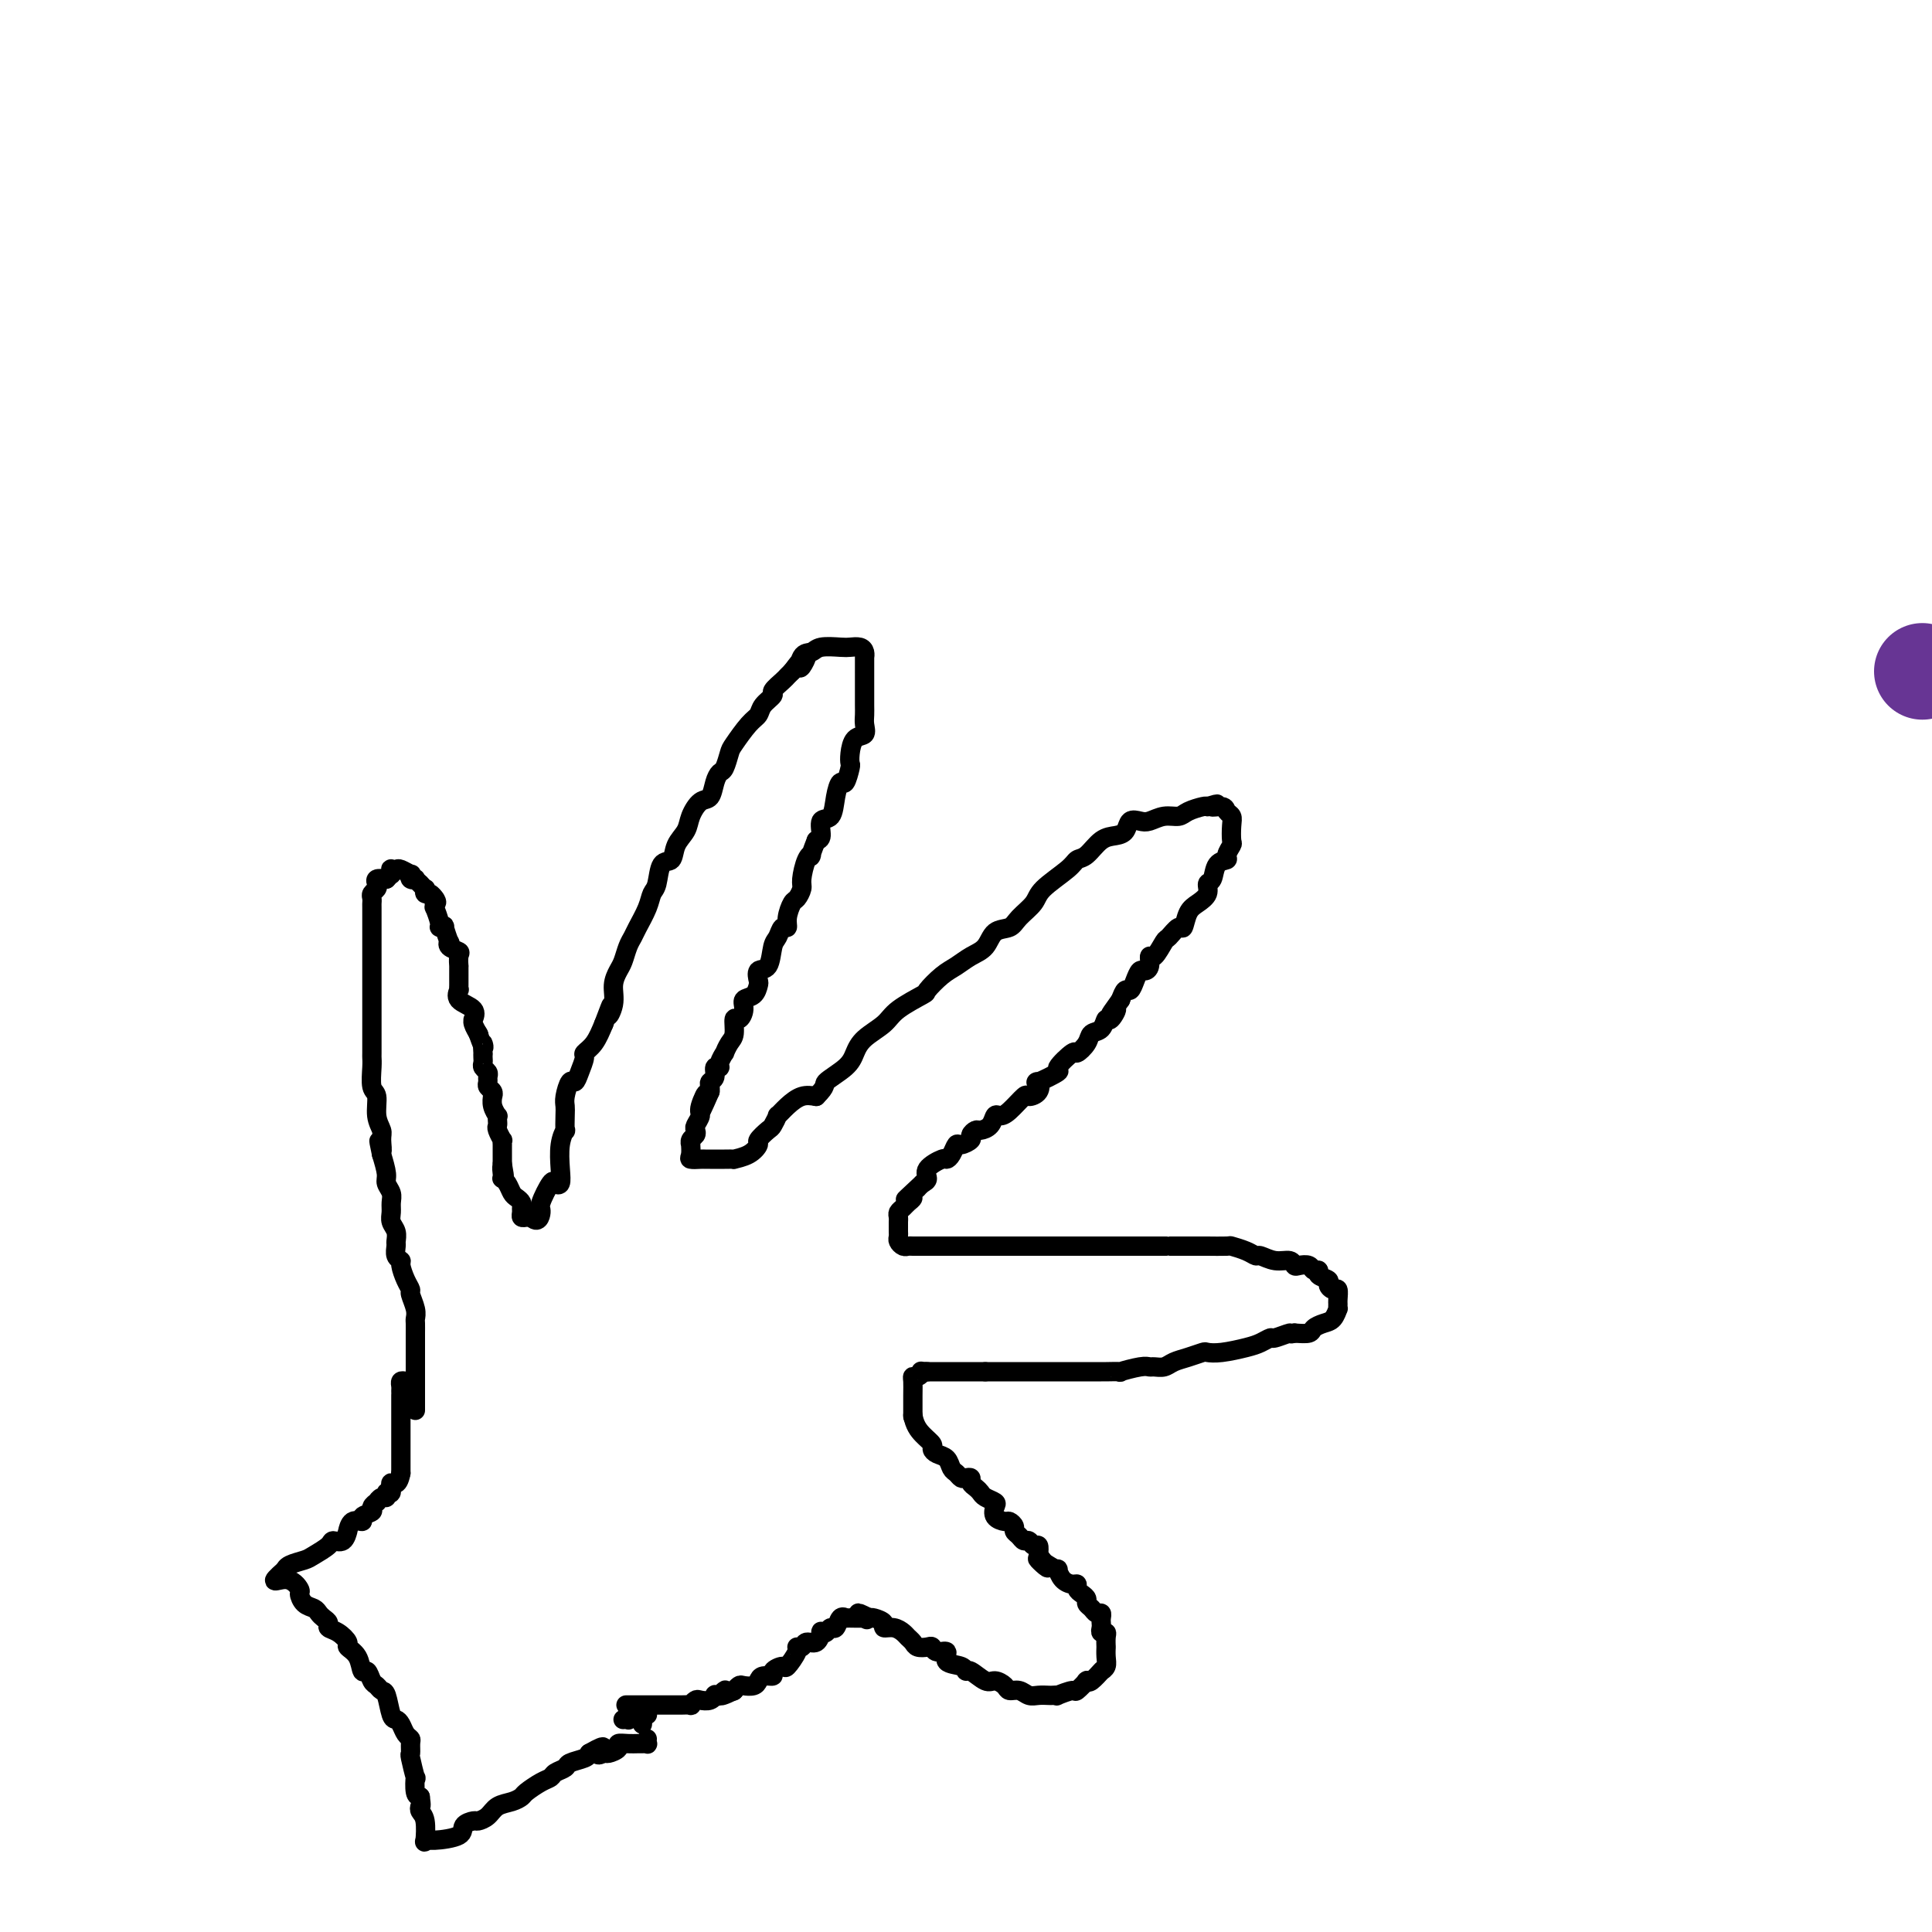 <svg viewBox='0 0 400 400' version='1.1' xmlns='http://www.w3.org/2000/svg' xmlns:xlink='http://www.w3.org/1999/xlink'><g fill='none' stroke='#673594' stroke-width='20' stroke-linecap='round' stroke-linejoin='round'><path d='M398,139c0.000,0.000 0.000,0.000 0,0c0.000,0.000 0.000,0.000 0,0c-0.000,0.000 0.000,0.000 0,0'/></g>
<g fill='none' stroke='#000000' stroke-width='4' stroke-linecap='round' stroke-linejoin='round'><path d='M86,292c0.000,-0.322 0.000,-0.643 0,-2c-0.000,-1.357 -0.000,-3.749 0,-5c0.000,-1.251 0.000,-1.361 0,-2c-0.000,-0.639 -0.000,-1.806 0,-3c0.000,-1.194 0.001,-2.416 0,-3c-0.001,-0.584 -0.004,-0.531 0,-1c0.004,-0.469 0.016,-1.459 0,-2c-0.016,-0.541 -0.060,-0.633 0,-1c0.060,-0.367 0.222,-1.009 0,-2c-0.222,-0.991 -0.829,-2.332 -1,-3c-0.171,-0.668 0.094,-0.664 0,-1c-0.094,-0.336 -0.547,-1.011 -1,-2c-0.453,-0.989 -0.906,-2.292 -1,-3c-0.094,-0.708 0.172,-0.823 0,-1c-0.172,-0.177 -0.782,-0.418 -1,-1c-0.218,-0.582 -0.044,-1.507 0,-2c0.044,-0.493 -0.041,-0.555 0,-1c0.041,-0.445 0.208,-1.274 0,-2c-0.208,-0.726 -0.792,-1.350 -1,-2c-0.208,-0.650 -0.041,-1.327 0,-2c0.041,-0.673 -0.044,-1.340 0,-2c0.044,-0.660 0.218,-1.311 0,-2c-0.218,-0.689 -0.828,-1.416 -1,-2c-0.172,-0.584 0.094,-1.024 0,-2c-0.094,-0.976 -0.547,-2.488 -1,-4'/><path d='M79,239c-1.078,-5.079 -0.274,-1.778 0,-1c0.274,0.778 0.017,-0.969 0,-2c-0.017,-1.031 0.206,-1.347 0,-2c-0.206,-0.653 -0.840,-1.643 -1,-3c-0.160,-1.357 0.153,-3.083 0,-4c-0.153,-0.917 -0.773,-1.026 -1,-2c-0.227,-0.974 -0.061,-2.812 0,-4c0.061,-1.188 0.016,-1.725 0,-2c-0.016,-0.275 -0.004,-0.287 0,-1c0.004,-0.713 0.001,-2.126 0,-3c-0.001,-0.874 -0.000,-1.208 0,-2c0.000,-0.792 0.000,-2.043 0,-3c-0.000,-0.957 -0.000,-1.621 0,-2c0.000,-0.379 0.000,-0.472 0,-1c-0.000,-0.528 -0.000,-1.492 0,-2c0.000,-0.508 0.000,-0.560 0,-1c-0.000,-0.440 -0.000,-1.267 0,-2c0.000,-0.733 0.000,-1.372 0,-2c-0.000,-0.628 -0.000,-1.247 0,-2c0.000,-0.753 0.000,-1.642 0,-2c-0.000,-0.358 -0.000,-0.186 0,-1c0.000,-0.814 0.000,-2.613 0,-3c-0.000,-0.387 -0.001,0.640 0,0c0.001,-0.640 0.004,-2.945 0,-4c-0.004,-1.055 -0.015,-0.860 0,-1c0.015,-0.140 0.055,-0.616 0,-1c-0.055,-0.384 -0.205,-0.678 0,-1c0.205,-0.322 0.766,-0.674 1,-1c0.234,-0.326 0.140,-0.626 0,-1c-0.140,-0.374 -0.326,-0.821 0,-1c0.326,-0.179 1.163,-0.089 2,0'/><path d='M80,182c0.692,-0.707 0.921,-0.974 1,-1c0.079,-0.026 0.009,0.188 0,0c-0.009,-0.188 0.044,-0.778 0,-1c-0.044,-0.222 -0.183,-0.074 0,0c0.183,0.074 0.689,0.076 1,0c0.311,-0.076 0.427,-0.230 1,0c0.573,0.230 1.602,0.845 2,1c0.398,0.155 0.163,-0.151 0,0c-0.163,0.151 -0.255,0.757 0,1c0.255,0.243 0.857,0.122 1,0c0.143,-0.122 -0.172,-0.244 0,0c0.172,0.244 0.830,0.854 1,1c0.170,0.146 -0.148,-0.172 0,0c0.148,0.172 0.761,0.834 1,1c0.239,0.166 0.103,-0.166 0,0c-0.103,0.166 -0.172,0.828 0,1c0.172,0.172 0.585,-0.146 1,0c0.415,0.146 0.833,0.756 1,1c0.167,0.244 0.084,0.122 0,0'/><path d='M90,186c0.775,1.019 0.212,1.068 0,1c-0.212,-0.068 -0.072,-0.253 0,0c0.072,0.253 0.076,0.944 0,1c-0.076,0.056 -0.232,-0.524 0,0c0.232,0.524 0.850,2.152 1,3c0.150,0.848 -0.170,0.916 0,1c0.170,0.084 0.828,0.183 1,0c0.172,-0.183 -0.143,-0.648 0,0c0.143,0.648 0.742,2.410 1,3c0.258,0.590 0.174,0.008 0,0c-0.174,-0.008 -0.439,0.556 0,1c0.439,0.444 1.582,0.766 2,1c0.418,0.234 0.112,0.381 0,1c-0.112,0.619 -0.030,1.711 0,2c0.030,0.289 0.009,-0.226 0,0c-0.009,0.226 -0.005,1.191 0,2c0.005,0.809 0.013,1.462 0,2c-0.013,0.538 -0.046,0.961 0,1c0.046,0.039 0.170,-0.305 0,0c-0.170,0.305 -0.635,1.261 0,2c0.635,0.739 2.370,1.263 3,2c0.630,0.737 0.155,1.686 0,2c-0.155,0.314 0.010,-0.009 0,0c-0.010,0.009 -0.195,0.349 0,1c0.195,0.651 0.770,1.615 1,2c0.230,0.385 0.115,0.193 0,0'/><path d='M99,214c1.619,4.660 1.166,2.309 1,2c-0.166,-0.309 -0.046,1.423 0,2c0.046,0.577 0.016,-0.000 0,0c-0.016,0.000 -0.018,0.577 0,1c0.018,0.423 0.058,0.691 0,1c-0.058,0.309 -0.213,0.660 0,1c0.213,0.340 0.793,0.668 1,1c0.207,0.332 0.041,0.667 0,1c-0.041,0.333 0.041,0.664 0,1c-0.041,0.336 -0.207,0.677 0,1c0.207,0.323 0.786,0.628 1,1c0.214,0.372 0.061,0.811 0,1c-0.061,0.189 -0.030,0.127 0,0c0.030,-0.127 0.061,-0.318 0,0c-0.061,0.318 -0.212,1.146 0,2c0.212,0.854 0.788,1.733 1,2c0.212,0.267 0.061,-0.078 0,0c-0.061,0.078 -0.030,0.580 0,1c0.030,0.420 0.061,0.757 0,1c-0.061,0.243 -0.212,0.390 0,1c0.212,0.610 0.789,1.683 1,2c0.211,0.317 0.057,-0.123 0,0c-0.057,0.123 -0.015,0.807 0,1c0.015,0.193 0.004,-0.107 0,0c-0.004,0.107 -0.001,0.620 0,1c0.001,0.380 0.000,0.628 0,1c-0.000,0.372 -0.000,0.869 0,1c0.000,0.131 0.000,-0.106 0,0c-0.000,0.106 -0.000,0.553 0,1'/><path d='M104,241c0.774,4.360 0.210,1.759 0,1c-0.210,-0.759 -0.067,0.325 0,1c0.067,0.675 0.059,0.940 0,1c-0.059,0.060 -0.170,-0.086 0,0c0.170,0.086 0.620,0.404 1,1c0.380,0.596 0.691,1.469 1,2c0.309,0.531 0.618,0.720 1,1c0.382,0.280 0.837,0.649 1,1c0.163,0.351 0.033,0.682 0,1c-0.033,0.318 0.033,0.621 0,1c-0.033,0.379 -0.163,0.833 0,1c0.163,0.167 0.618,0.048 1,0c0.382,-0.048 0.691,-0.024 1,0'/><path d='M110,252c1.411,1.532 1.937,-0.138 2,-1c0.063,-0.862 -0.337,-0.918 0,-2c0.337,-1.082 1.410,-3.192 2,-4c0.590,-0.808 0.698,-0.316 1,0c0.302,0.316 0.799,0.455 1,0c0.201,-0.455 0.106,-1.505 0,-3c-0.106,-1.495 -0.224,-3.437 0,-5c0.224,-1.563 0.791,-2.749 1,-3c0.209,-0.251 0.059,0.433 0,0c-0.059,-0.433 -0.027,-1.981 0,-3c0.027,-1.019 0.048,-1.507 0,-2c-0.048,-0.493 -0.166,-0.990 0,-2c0.166,-1.010 0.617,-2.532 1,-3c0.383,-0.468 0.697,0.119 1,0c0.303,-0.119 0.595,-0.943 1,-2c0.405,-1.057 0.923,-2.345 1,-3c0.077,-0.655 -0.287,-0.676 0,-1c0.287,-0.324 1.225,-0.950 2,-2c0.775,-1.050 1.388,-2.525 2,-4'/><path d='M125,212c2.483,-6.573 1.190,-3.006 1,-2c-0.190,1.006 0.722,-0.549 1,-2c0.278,-1.451 -0.080,-2.798 0,-4c0.080,-1.202 0.598,-2.260 1,-3c0.402,-0.740 0.689,-1.163 1,-2c0.311,-0.837 0.647,-2.087 1,-3c0.353,-0.913 0.725,-1.488 1,-2c0.275,-0.512 0.454,-0.961 1,-2c0.546,-1.039 1.460,-2.668 2,-4c0.540,-1.332 0.707,-2.366 1,-3c0.293,-0.634 0.712,-0.869 1,-2c0.288,-1.131 0.443,-3.159 1,-4c0.557,-0.841 1.514,-0.495 2,-1c0.486,-0.505 0.501,-1.860 1,-3c0.499,-1.140 1.482,-2.066 2,-3c0.518,-0.934 0.573,-1.875 1,-3c0.427,-1.125 1.228,-2.432 2,-3c0.772,-0.568 1.517,-0.397 2,-1c0.483,-0.603 0.705,-1.980 1,-3c0.295,-1.020 0.663,-1.684 1,-2c0.337,-0.316 0.644,-0.283 1,-1c0.356,-0.717 0.763,-2.184 1,-3c0.237,-0.816 0.306,-0.982 1,-2c0.694,-1.018 2.012,-2.888 3,-4c0.988,-1.112 1.644,-1.468 2,-2c0.356,-0.532 0.410,-1.242 1,-2c0.590,-0.758 1.716,-1.565 2,-2c0.284,-0.435 -0.274,-0.498 0,-1c0.274,-0.502 1.382,-1.443 2,-2c0.618,-0.557 0.748,-0.731 1,-1c0.252,-0.269 0.626,-0.635 1,-1'/><path d='M164,139c4.658,-6.305 2.803,-2.068 2,-1c-0.803,1.068 -0.553,-1.034 0,-2c0.553,-0.966 1.409,-0.795 2,-1c0.591,-0.205 0.919,-0.784 2,-1c1.081,-0.216 2.917,-0.067 4,0c1.083,0.067 1.415,0.053 2,0c0.585,-0.053 1.425,-0.147 2,0c0.575,0.147 0.886,0.533 1,1c0.114,0.467 0.030,1.016 0,1c-0.030,-0.016 -0.008,-0.596 0,0c0.008,0.596 0.002,2.368 0,3c-0.002,0.632 -0.001,0.123 0,0c0.001,-0.123 0.000,0.141 0,1c-0.000,0.859 -0.001,2.313 0,3c0.001,0.687 0.002,0.608 0,1c-0.002,0.392 -0.007,1.255 0,2c0.007,0.745 0.026,1.372 0,2c-0.026,0.628 -0.098,1.258 0,2c0.098,0.742 0.367,1.597 0,2c-0.367,0.403 -1.369,0.354 -2,1c-0.631,0.646 -0.890,1.985 -1,3c-0.110,1.015 -0.071,1.705 0,2c0.071,0.295 0.175,0.195 0,1c-0.175,0.805 -0.629,2.514 -1,3c-0.371,0.486 -0.659,-0.252 -1,0c-0.341,0.252 -0.735,1.493 -1,3c-0.265,1.507 -0.401,3.280 -1,4c-0.599,0.720 -1.661,0.386 -2,1c-0.339,0.614 0.046,2.175 0,3c-0.046,0.825 -0.523,0.912 -1,1'/><path d='M169,174c-1.730,4.390 -1.055,3.366 -1,3c0.055,-0.366 -0.510,-0.072 -1,1c-0.490,1.072 -0.906,2.923 -1,4c-0.094,1.077 0.133,1.379 0,2c-0.133,0.621 -0.627,1.562 -1,2c-0.373,0.438 -0.625,0.373 -1,1c-0.375,0.627 -0.874,1.947 -1,3c-0.126,1.053 0.122,1.838 0,2c-0.122,0.162 -0.615,-0.298 -1,0c-0.385,0.298 -0.664,1.355 -1,2c-0.336,0.645 -0.731,0.879 -1,2c-0.269,1.121 -0.414,3.130 -1,4c-0.586,0.870 -1.615,0.599 -2,1c-0.385,0.401 -0.127,1.472 0,2c0.127,0.528 0.122,0.514 0,1c-0.122,0.486 -0.362,1.472 -1,2c-0.638,0.528 -1.673,0.596 -2,1c-0.327,0.404 0.053,1.143 0,2c-0.053,0.857 -0.540,1.831 -1,2c-0.460,0.169 -0.893,-0.468 -1,0c-0.107,0.468 0.111,2.041 0,3c-0.111,0.959 -0.550,1.305 -1,2c-0.450,0.695 -0.909,1.740 -1,2c-0.091,0.260 0.187,-0.263 0,0c-0.187,0.263 -0.838,1.313 -1,2c-0.162,0.687 0.167,1.010 0,1c-0.167,-0.010 -0.829,-0.354 -1,0c-0.171,0.354 0.150,1.404 0,2c-0.150,0.596 -0.771,0.737 -1,1c-0.229,0.263 -0.065,0.646 0,1c0.065,0.354 0.033,0.677 0,1'/><path d='M147,226c-3.565,8.174 -1.477,2.610 -1,1c0.477,-1.610 -0.656,0.735 -1,2c-0.344,1.265 0.100,1.452 0,2c-0.100,0.548 -0.745,1.458 -1,2c-0.255,0.542 -0.121,0.718 0,1c0.121,0.282 0.229,0.671 0,1c-0.229,0.329 -0.795,0.600 -1,1c-0.205,0.400 -0.048,0.930 0,1c0.048,0.070 -0.012,-0.321 0,0c0.012,0.321 0.097,1.354 0,2c-0.097,0.646 -0.378,0.905 0,1c0.378,0.095 1.413,0.025 2,0c0.587,-0.025 0.726,-0.007 1,0c0.274,0.007 0.684,0.002 1,0c0.316,-0.002 0.539,-0.003 1,0c0.461,0.003 1.161,0.008 2,0c0.839,-0.008 1.817,-0.028 2,0c0.183,0.028 -0.427,0.106 0,0c0.427,-0.106 1.893,-0.394 3,-1c1.107,-0.606 1.856,-1.529 2,-2c0.144,-0.471 -0.317,-0.489 0,-1c0.317,-0.511 1.410,-1.516 2,-2c0.590,-0.484 0.675,-0.449 1,-1c0.325,-0.551 0.891,-1.689 1,-2c0.109,-0.311 -0.239,0.205 0,0c0.239,-0.205 1.064,-1.132 2,-2c0.936,-0.868 1.982,-1.677 3,-2c1.018,-0.323 2.009,-0.162 3,0'/><path d='M169,227c2.404,-2.392 1.414,-2.373 2,-3c0.586,-0.627 2.748,-1.899 4,-3c1.252,-1.101 1.594,-2.029 2,-3c0.406,-0.971 0.877,-1.984 2,-3c1.123,-1.016 2.898,-2.033 4,-3c1.102,-0.967 1.530,-1.883 3,-3c1.470,-1.117 3.982,-2.435 5,-3c1.018,-0.565 0.542,-0.377 1,-1c0.458,-0.623 1.851,-2.059 3,-3c1.149,-0.941 2.055,-1.389 3,-2c0.945,-0.611 1.928,-1.384 3,-2c1.072,-0.616 2.231,-1.074 3,-2c0.769,-0.926 1.147,-2.319 2,-3c0.853,-0.681 2.179,-0.651 3,-1c0.821,-0.349 1.136,-1.078 2,-2c0.864,-0.922 2.275,-2.038 3,-3c0.725,-0.962 0.763,-1.771 2,-3c1.237,-1.229 3.672,-2.879 5,-4c1.328,-1.121 1.550,-1.714 2,-2c0.450,-0.286 1.128,-0.266 2,-1c0.872,-0.734 1.939,-2.221 3,-3c1.061,-0.779 2.118,-0.849 3,-1c0.882,-0.151 1.590,-0.384 2,-1c0.410,-0.616 0.523,-1.614 1,-2c0.477,-0.386 1.320,-0.159 2,0c0.680,0.159 1.198,0.249 2,0c0.802,-0.249 1.889,-0.837 3,-1c1.111,-0.163 2.246,0.101 3,0c0.754,-0.101 1.126,-0.566 2,-1c0.874,-0.434 2.250,-0.838 3,-1c0.750,-0.162 0.875,-0.081 1,0'/><path d='M250,167c3.520,-1.070 1.322,-0.243 1,0c-0.322,0.243 1.234,-0.096 2,0c0.766,0.096 0.742,0.626 1,1c0.258,0.374 0.797,0.590 1,1c0.203,0.410 0.070,1.013 0,2c-0.070,0.987 -0.078,2.356 0,3c0.078,0.644 0.243,0.561 0,1c-0.243,0.439 -0.892,1.398 -1,2c-0.108,0.602 0.327,0.847 0,1c-0.327,0.153 -1.414,0.215 -2,1c-0.586,0.785 -0.671,2.292 -1,3c-0.329,0.708 -0.900,0.618 -1,1c-0.100,0.382 0.273,1.235 0,2c-0.273,0.765 -1.190,1.442 -2,2c-0.810,0.558 -1.511,0.998 -2,2c-0.489,1.002 -0.764,2.568 -1,3c-0.236,0.432 -0.431,-0.268 -1,0c-0.569,0.268 -1.511,1.504 -2,2c-0.489,0.496 -0.526,0.253 -1,1c-0.474,0.747 -1.384,2.486 -2,3c-0.616,0.514 -0.939,-0.197 -1,0c-0.061,0.197 0.138,1.300 0,2c-0.138,0.700 -0.614,0.995 -1,1c-0.386,0.005 -0.681,-0.280 -1,0c-0.319,0.280 -0.663,1.127 -1,2c-0.337,0.873 -0.668,1.774 -1,2c-0.332,0.226 -0.666,-0.221 -1,0c-0.334,0.221 -0.667,1.111 -1,2'/><path d='M232,207c-3.583,4.965 -1.542,2.376 -1,2c0.542,-0.376 -0.417,1.460 -1,2c-0.583,0.540 -0.791,-0.215 -1,0c-0.209,0.215 -0.421,1.400 -1,2c-0.579,0.600 -1.527,0.617 -2,1c-0.473,0.383 -0.473,1.134 -1,2c-0.527,0.866 -1.582,1.848 -2,2c-0.418,0.152 -0.200,-0.525 -1,0c-0.800,0.525 -2.619,2.252 -3,3c-0.381,0.748 0.675,0.516 0,1c-0.675,0.484 -3.082,1.682 -4,2c-0.918,0.318 -0.346,-0.244 0,0c0.346,0.244 0.468,1.295 0,2c-0.468,0.705 -1.526,1.063 -2,1c-0.474,-0.063 -0.364,-0.546 -1,0c-0.636,0.546 -2.020,2.122 -3,3c-0.980,0.878 -1.558,1.057 -2,1c-0.442,-0.057 -0.750,-0.352 -1,0c-0.250,0.352 -0.443,1.351 -1,2c-0.557,0.649 -1.476,0.949 -2,1c-0.524,0.051 -0.651,-0.146 -1,0c-0.349,0.146 -0.919,0.634 -1,1c-0.081,0.366 0.329,0.610 0,1c-0.329,0.390 -1.395,0.926 -2,1c-0.605,0.074 -0.748,-0.314 -1,0c-0.252,0.314 -0.613,1.331 -1,2c-0.387,0.669 -0.800,0.992 -1,1c-0.200,0.008 -0.188,-0.297 -1,0c-0.812,0.297 -2.449,1.195 -3,2c-0.551,0.805 -0.014,1.516 0,2c0.014,0.484 -0.493,0.742 -1,1'/><path d='M191,245c-6.505,6.057 -2.268,2.200 -1,1c1.268,-1.200 -0.435,0.256 -1,1c-0.565,0.744 0.006,0.777 0,1c-0.006,0.223 -0.590,0.638 -1,1c-0.410,0.362 -0.646,0.672 -1,1c-0.354,0.328 -0.827,0.676 -1,1c-0.173,0.324 -0.046,0.626 0,1c0.046,0.374 0.012,0.821 0,1c-0.012,0.179 -0.003,0.089 0,0c0.003,-0.089 0.000,-0.179 0,0c-0.000,0.179 0.003,0.626 0,1c-0.003,0.374 -0.012,0.675 0,1c0.012,0.325 0.043,0.676 0,1c-0.043,0.324 -0.162,0.623 0,1c0.162,0.377 0.603,0.833 1,1c0.397,0.167 0.749,0.045 1,0c0.251,-0.045 0.400,-0.012 1,0c0.600,0.012 1.652,0.003 3,0c1.348,-0.003 2.992,-0.001 4,0c1.008,0.001 1.380,0.000 2,0c0.620,-0.000 1.487,-0.000 3,0c1.513,0.000 3.670,0.000 5,0c1.330,-0.000 1.832,-0.000 3,0c1.168,0.000 3.002,0.000 4,0c0.998,-0.000 1.161,-0.000 2,0c0.839,0.000 2.353,0.000 3,0c0.647,-0.000 0.428,-0.000 1,0c0.572,0.000 1.937,0.000 3,0c1.063,-0.000 1.825,-0.000 3,0c1.175,0.000 2.764,0.000 4,0c1.236,-0.000 2.118,-0.000 3,0'/><path d='M232,258c7.688,-0.000 4.907,-0.000 5,0c0.093,0.000 3.059,0.000 4,0c0.941,-0.000 -0.143,-0.001 1,0c1.143,0.001 4.512,0.003 6,0c1.488,-0.003 1.096,-0.011 2,0c0.904,0.011 3.105,0.040 4,0c0.895,-0.040 0.483,-0.150 1,0c0.517,0.150 1.963,0.561 3,1c1.037,0.439 1.664,0.906 2,1c0.336,0.094 0.379,-0.185 1,0c0.621,0.185 1.819,0.833 3,1c1.181,0.167 2.343,-0.147 3,0c0.657,0.147 0.807,0.757 1,1c0.193,0.243 0.428,0.121 1,0c0.572,-0.121 1.482,-0.240 2,0c0.518,0.240 0.646,0.837 1,1c0.354,0.163 0.935,-0.110 1,0c0.065,0.110 -0.385,0.602 0,1c0.385,0.398 1.606,0.702 2,1c0.394,0.298 -0.038,0.590 0,1c0.038,0.410 0.546,0.937 1,1c0.454,0.063 0.854,-0.339 1,0c0.146,0.339 0.037,1.418 0,2c-0.037,0.582 -0.001,0.667 0,1c0.001,0.333 -0.031,0.915 0,1c0.031,0.085 0.126,-0.327 0,0c-0.126,0.327 -0.473,1.394 -1,2c-0.527,0.606 -1.234,0.750 -2,1c-0.766,0.250 -1.591,0.606 -2,1c-0.409,0.394 -0.403,0.827 -1,1c-0.597,0.173 -1.799,0.087 -3,0'/><path d='M268,276c-1.292,0.400 -0.521,-0.100 -1,0c-0.479,0.100 -2.207,0.801 -3,1c-0.793,0.199 -0.650,-0.104 -1,0c-0.350,0.104 -1.191,0.616 -2,1c-0.809,0.384 -1.584,0.642 -3,1c-1.416,0.358 -3.471,0.817 -5,1c-1.529,0.183 -2.531,0.091 -3,0c-0.469,-0.091 -0.406,-0.182 -1,0c-0.594,0.182 -1.847,0.638 -3,1c-1.153,0.362 -2.207,0.632 -3,1c-0.793,0.368 -1.325,0.834 -2,1c-0.675,0.166 -1.495,0.030 -2,0c-0.505,-0.030 -0.697,0.044 -1,0c-0.303,-0.044 -0.719,-0.208 -2,0c-1.281,0.208 -3.428,0.788 -4,1c-0.572,0.212 0.431,0.057 0,0c-0.431,-0.057 -2.295,-0.015 -3,0c-0.705,0.015 -0.251,0.004 -1,0c-0.749,-0.004 -2.700,-0.001 -4,0c-1.300,0.001 -1.948,0.000 -2,0c-0.052,-0.000 0.491,-0.000 0,0c-0.491,0.000 -2.018,0.000 -3,0c-0.982,-0.000 -1.420,-0.000 -2,0c-0.580,0.000 -1.302,0.000 -2,0c-0.698,-0.000 -1.371,-0.000 -2,0c-0.629,0.000 -1.214,0.000 -2,0c-0.786,-0.000 -1.771,-0.000 -2,0c-0.229,0.000 0.300,0.000 0,0c-0.300,-0.000 -1.427,-0.000 -2,0c-0.573,0.000 -0.592,0.000 -1,0c-0.408,-0.000 -1.204,-0.000 -2,0'/><path d='M204,284c-4.737,0.000 -2.579,0.000 -2,0c0.579,0.000 -0.422,0.000 -1,0c-0.578,-0.000 -0.733,0.000 -1,0c-0.267,0.000 -0.644,0.000 -1,0c-0.356,0.000 -0.689,0.000 -1,0c-0.311,0.000 -0.599,0.000 -1,0c-0.401,0.000 -0.917,0.000 -1,0c-0.083,0.000 0.265,0.000 0,0c-0.265,0.000 -1.143,0.000 -2,0c-0.857,0.000 -1.692,0.000 -2,0c-0.308,-0.000 -0.088,0.000 0,0c0.088,0.000 0.044,0.000 0,0'/><path d='M192,284c-2.038,-0.063 -1.135,-0.220 -1,0c0.135,0.220 -0.500,0.816 -1,1c-0.500,0.184 -0.866,-0.046 -1,0c-0.134,0.046 -0.036,0.366 0,1c0.036,0.634 0.010,1.582 0,3c-0.010,1.418 -0.003,3.305 0,4c0.003,0.695 0.001,0.199 0,0c-0.001,-0.199 -0.000,-0.099 0,0'/><path d='M189,293c0.329,2.035 1.153,3.122 2,4c0.847,0.878 1.719,1.549 2,2c0.281,0.451 -0.027,0.684 0,1c0.027,0.316 0.388,0.715 1,1c0.612,0.285 1.473,0.455 2,1c0.527,0.545 0.720,1.466 1,2c0.280,0.534 0.649,0.682 1,1c0.351,0.318 0.685,0.806 1,1c0.315,0.194 0.609,0.093 1,0c0.391,-0.093 0.877,-0.180 1,0c0.123,0.180 -0.117,0.626 0,1c0.117,0.374 0.592,0.677 1,1c0.408,0.323 0.748,0.667 1,1c0.252,0.333 0.414,0.653 1,1c0.586,0.347 1.596,0.719 2,1c0.404,0.281 0.203,0.471 0,1c-0.203,0.529 -0.409,1.399 0,2c0.409,0.601 1.433,0.934 2,1c0.567,0.066 0.677,-0.136 1,0c0.323,0.136 0.860,0.610 1,1c0.140,0.390 -0.117,0.697 0,1c0.117,0.303 0.610,0.601 1,1c0.390,0.399 0.679,0.897 1,1c0.321,0.103 0.674,-0.189 1,0c0.326,0.189 0.626,0.859 1,1c0.374,0.141 0.821,-0.245 1,0c0.179,0.245 0.089,1.123 0,2'/><path d='M215,322c3.934,4.670 0.769,1.846 0,1c-0.769,-0.846 0.858,0.285 2,1c1.142,0.715 1.798,1.014 2,1c0.202,-0.014 -0.052,-0.340 0,0c0.052,0.340 0.409,1.348 1,2c0.591,0.652 1.416,0.948 2,1c0.584,0.052 0.926,-0.141 1,0c0.074,0.141 -0.121,0.615 0,1c0.121,0.385 0.557,0.682 1,1c0.443,0.318 0.893,0.659 1,1c0.107,0.341 -0.129,0.683 0,1c0.129,0.317 0.623,0.610 1,1c0.377,0.390 0.637,0.878 1,1c0.363,0.122 0.828,-0.121 1,0c0.172,0.121 0.050,0.606 0,1c-0.050,0.394 -0.027,0.696 0,1c0.027,0.304 0.060,0.611 0,1c-0.060,0.389 -0.212,0.861 0,1c0.212,0.139 0.789,-0.055 1,0c0.211,0.055 0.056,0.360 0,1c-0.056,0.640 -0.014,1.614 0,2c0.014,0.386 0.000,0.184 0,0c-0.000,-0.184 0.014,-0.350 0,0c-0.014,0.350 -0.054,1.216 0,2c0.054,0.784 0.204,1.485 0,2c-0.204,0.515 -0.762,0.842 -1,1c-0.238,0.158 -0.157,0.145 0,0c0.157,-0.145 0.388,-0.424 0,0c-0.388,0.424 -1.397,1.550 -2,2c-0.603,0.450 -0.802,0.225 -1,0'/><path d='M225,348c-0.500,0.338 0.249,-0.316 0,0c-0.249,0.316 -1.495,1.601 -2,2c-0.505,0.399 -0.267,-0.089 -1,0c-0.733,0.089 -2.437,0.756 -3,1c-0.563,0.244 0.015,0.067 0,0c-0.015,-0.067 -0.623,-0.022 -1,0c-0.377,0.022 -0.525,0.021 -1,0c-0.475,-0.021 -1.278,-0.061 -2,0c-0.722,0.061 -1.363,0.222 -2,0c-0.637,-0.222 -1.272,-0.828 -2,-1c-0.728,-0.172 -1.550,0.090 -2,0c-0.450,-0.090 -0.527,-0.531 -1,-1c-0.473,-0.469 -1.343,-0.966 -2,-1c-0.657,-0.034 -1.102,0.396 -2,0c-0.898,-0.396 -2.249,-1.616 -3,-2c-0.751,-0.384 -0.901,0.070 -1,0c-0.099,-0.070 -0.145,-0.663 -1,-1c-0.855,-0.337 -2.518,-0.416 -3,-1c-0.482,-0.584 0.218,-1.672 0,-2c-0.218,-0.328 -1.354,0.105 -2,0c-0.646,-0.105 -0.803,-0.749 -1,-1c-0.197,-0.251 -0.433,-0.108 -1,0c-0.567,0.108 -1.464,0.183 -2,0c-0.536,-0.183 -0.712,-0.623 -1,-1c-0.288,-0.377 -0.688,-0.692 -1,-1c-0.312,-0.308 -0.535,-0.608 -1,-1c-0.465,-0.392 -1.172,-0.876 -2,-1c-0.828,-0.124 -1.779,0.111 -2,0c-0.221,-0.111 0.287,-0.568 0,-1c-0.287,-0.432 -1.368,-0.838 -2,-1c-0.632,-0.162 -0.816,-0.081 -1,0'/><path d='M180,335c-3.956,-2.022 -1.844,-0.578 -1,0c0.844,0.578 0.422,0.289 0,0'/><path d='M179,335c-0.372,-0.001 -0.744,-0.002 -1,0c-0.256,0.002 -0.397,0.008 -1,0c-0.603,-0.008 -1.667,-0.031 -2,0c-0.333,0.031 0.066,0.117 0,0c-0.066,-0.117 -0.596,-0.437 -1,0c-0.404,0.437 -0.682,1.632 -1,2c-0.318,0.368 -0.676,-0.090 -1,0c-0.324,0.090 -0.616,0.727 -1,1c-0.384,0.273 -0.862,0.182 -1,0c-0.138,-0.182 0.064,-0.455 0,0c-0.064,0.455 -0.393,1.639 -1,2c-0.607,0.361 -1.490,-0.102 -2,0c-0.510,0.102 -0.646,0.769 -1,1c-0.354,0.231 -0.926,0.026 -1,0c-0.074,-0.026 0.350,0.126 0,1c-0.350,0.874 -1.473,2.468 -2,3c-0.527,0.532 -0.456,0.002 -1,0c-0.544,-0.002 -1.703,0.525 -2,1c-0.297,0.475 0.267,0.898 0,1c-0.267,0.102 -1.367,-0.117 -2,0c-0.633,0.117 -0.800,0.571 -1,1c-0.200,0.429 -0.432,0.833 -1,1c-0.568,0.167 -1.472,0.096 -2,0c-0.528,-0.096 -0.681,-0.218 -1,0c-0.319,0.218 -0.806,0.777 -1,1c-0.194,0.223 -0.097,0.112 0,0'/><path d='M152,350c-4.586,2.261 -2.551,0.413 -2,0c0.551,-0.413 -0.381,0.607 -1,1c-0.619,0.393 -0.925,0.157 -1,0c-0.075,-0.157 0.081,-0.234 0,0c-0.081,0.234 -0.398,0.781 -1,1c-0.602,0.219 -1.489,0.111 -2,0c-0.511,-0.111 -0.647,-0.226 -1,0c-0.353,0.226 -0.922,0.793 -1,1c-0.078,0.207 0.336,0.056 0,0c-0.336,-0.056 -1.422,-0.015 -2,0c-0.578,0.015 -0.649,0.004 -1,0c-0.351,-0.004 -0.981,-0.001 -2,0c-1.019,0.001 -2.428,0.000 -4,0c-1.572,-0.000 -3.306,-0.000 -4,0c-0.694,0.000 -0.347,0.000 0,0'/><path d='M84,286c-0.423,-0.093 -0.845,-0.185 -1,0c-0.155,0.185 -0.041,0.648 0,1c0.041,0.352 0.011,0.592 0,1c-0.011,0.408 -0.003,0.984 0,1c0.003,0.016 0.001,-0.530 0,0c-0.001,0.530 -0.000,2.134 0,3c0.000,0.866 0.000,0.992 0,1c-0.000,0.008 -0.000,-0.104 0,0c0.000,0.104 0.000,0.423 0,1c-0.000,0.577 -0.000,1.413 0,2c0.000,0.587 0.000,0.927 0,1c-0.000,0.073 -0.000,-0.121 0,0c0.000,0.121 0.000,0.557 0,1c-0.000,0.443 -0.000,0.893 0,1c0.000,0.107 0.000,-0.130 0,0c-0.000,0.130 -0.000,0.626 0,1c0.000,0.374 0.000,0.625 0,1c-0.000,0.375 -0.000,0.874 0,1c0.000,0.126 0.000,-0.121 0,0c-0.000,0.121 -0.000,0.609 0,1c0.000,0.391 0.000,0.683 0,1c-0.000,0.317 -0.000,0.658 0,1'/><path d='M83,305c-0.625,3.266 -1.687,1.932 -2,2c-0.313,0.068 0.122,1.539 0,2c-0.122,0.461 -0.802,-0.087 -1,0c-0.198,0.087 0.086,0.811 0,1c-0.086,0.189 -0.543,-0.157 -1,0c-0.457,0.157 -0.915,0.815 -1,1c-0.085,0.185 0.203,-0.104 0,0c-0.203,0.104 -0.898,0.600 -1,1c-0.102,0.400 0.389,0.704 0,1c-0.389,0.296 -1.659,0.585 -2,1c-0.341,0.415 0.247,0.956 0,1c-0.247,0.044 -1.327,-0.409 -2,0c-0.673,0.409 -0.938,1.681 -1,2c-0.062,0.319 0.078,-0.314 0,0c-0.078,0.314 -0.376,1.576 -1,2c-0.624,0.424 -1.575,0.011 -2,0c-0.425,-0.011 -0.324,0.379 -1,1c-0.676,0.621 -2.129,1.473 -3,2c-0.871,0.527 -1.161,0.729 -2,1c-0.839,0.271 -2.226,0.611 -3,1c-0.774,0.389 -0.935,0.825 -1,1c-0.065,0.175 -0.032,0.087 0,0'/><path d='M59,325c-3.897,3.434 -1.640,2.019 0,2c1.640,-0.019 2.663,1.357 3,2c0.337,0.643 -0.012,0.554 0,1c0.012,0.446 0.386,1.429 1,2c0.614,0.571 1.470,0.731 2,1c0.530,0.269 0.736,0.648 1,1c0.264,0.352 0.587,0.675 1,1c0.413,0.325 0.918,0.650 1,1c0.082,0.350 -0.258,0.725 0,1c0.258,0.275 1.116,0.450 2,1c0.884,0.550 1.795,1.476 2,2c0.205,0.524 -0.296,0.645 0,1c0.296,0.355 1.389,0.945 2,2c0.611,1.055 0.741,2.574 1,3c0.259,0.426 0.647,-0.240 1,0c0.353,0.240 0.672,1.385 1,2c0.328,0.615 0.665,0.700 1,1c0.335,0.300 0.667,0.814 1,1c0.333,0.186 0.666,0.042 1,1c0.334,0.958 0.668,3.016 1,4c0.332,0.984 0.663,0.892 1,1c0.337,0.108 0.679,0.415 1,1c0.321,0.585 0.621,1.449 1,2c0.379,0.551 0.837,0.790 1,1c0.163,0.210 0.030,0.389 0,1c-0.030,0.611 0.044,1.652 0,2c-0.044,0.348 -0.205,0.002 0,1c0.205,0.998 0.777,3.340 1,4c0.223,0.660 0.099,-0.361 0,0c-0.099,0.361 -0.171,2.103 0,3c0.171,0.897 0.586,0.948 1,1'/><path d='M87,372c0.325,2.264 0.139,1.923 0,2c-0.139,0.077 -0.231,0.571 0,1c0.231,0.429 0.784,0.792 1,2c0.216,1.208 0.094,3.259 0,4c-0.094,0.741 -0.162,0.170 0,0c0.162,-0.170 0.553,0.060 2,0c1.447,-0.060 3.949,-0.410 5,-1c1.051,-0.590 0.651,-1.419 1,-2c0.349,-0.581 1.448,-0.915 2,-1c0.552,-0.085 0.558,0.079 1,0c0.442,-0.079 1.321,-0.401 2,-1c0.679,-0.599 1.158,-1.474 2,-2c0.842,-0.526 2.047,-0.704 3,-1c0.953,-0.296 1.655,-0.709 2,-1c0.345,-0.291 0.334,-0.459 1,-1c0.666,-0.541 2.008,-1.454 3,-2c0.992,-0.546 1.635,-0.724 2,-1c0.365,-0.276 0.451,-0.651 1,-1c0.549,-0.349 1.559,-0.671 2,-1c0.441,-0.329 0.311,-0.666 1,-1c0.689,-0.334 2.197,-0.667 3,-1c0.803,-0.333 0.902,-0.667 1,-1'/><path d='M122,363c4.576,-2.627 2.517,-0.694 2,0c-0.517,0.694 0.508,0.147 1,0c0.492,-0.147 0.450,0.104 1,0c0.550,-0.104 1.691,-0.564 2,-1c0.309,-0.436 -0.215,-0.849 0,-1c0.215,-0.151 1.168,-0.039 2,0c0.832,0.039 1.543,0.007 2,0c0.457,-0.007 0.658,0.012 1,0c0.342,-0.012 0.824,-0.055 1,0c0.176,0.055 0.048,0.207 0,0c-0.048,-0.207 -0.014,-0.773 0,-1c0.014,-0.227 0.007,-0.113 0,0'/><path d='M133,357c0.032,-0.310 0.064,-0.620 0,-1c-0.064,-0.380 -0.224,-0.830 0,-1c0.224,-0.170 0.832,-0.060 1,0c0.168,0.060 -0.102,0.069 -1,0c-0.898,-0.069 -2.423,-0.214 -3,0c-0.577,0.214 -0.206,0.789 0,1c0.206,0.211 0.248,0.057 0,0c-0.248,-0.057 -0.785,-0.016 -1,0c-0.215,0.016 -0.107,0.008 0,0'/></g>
</svg>
